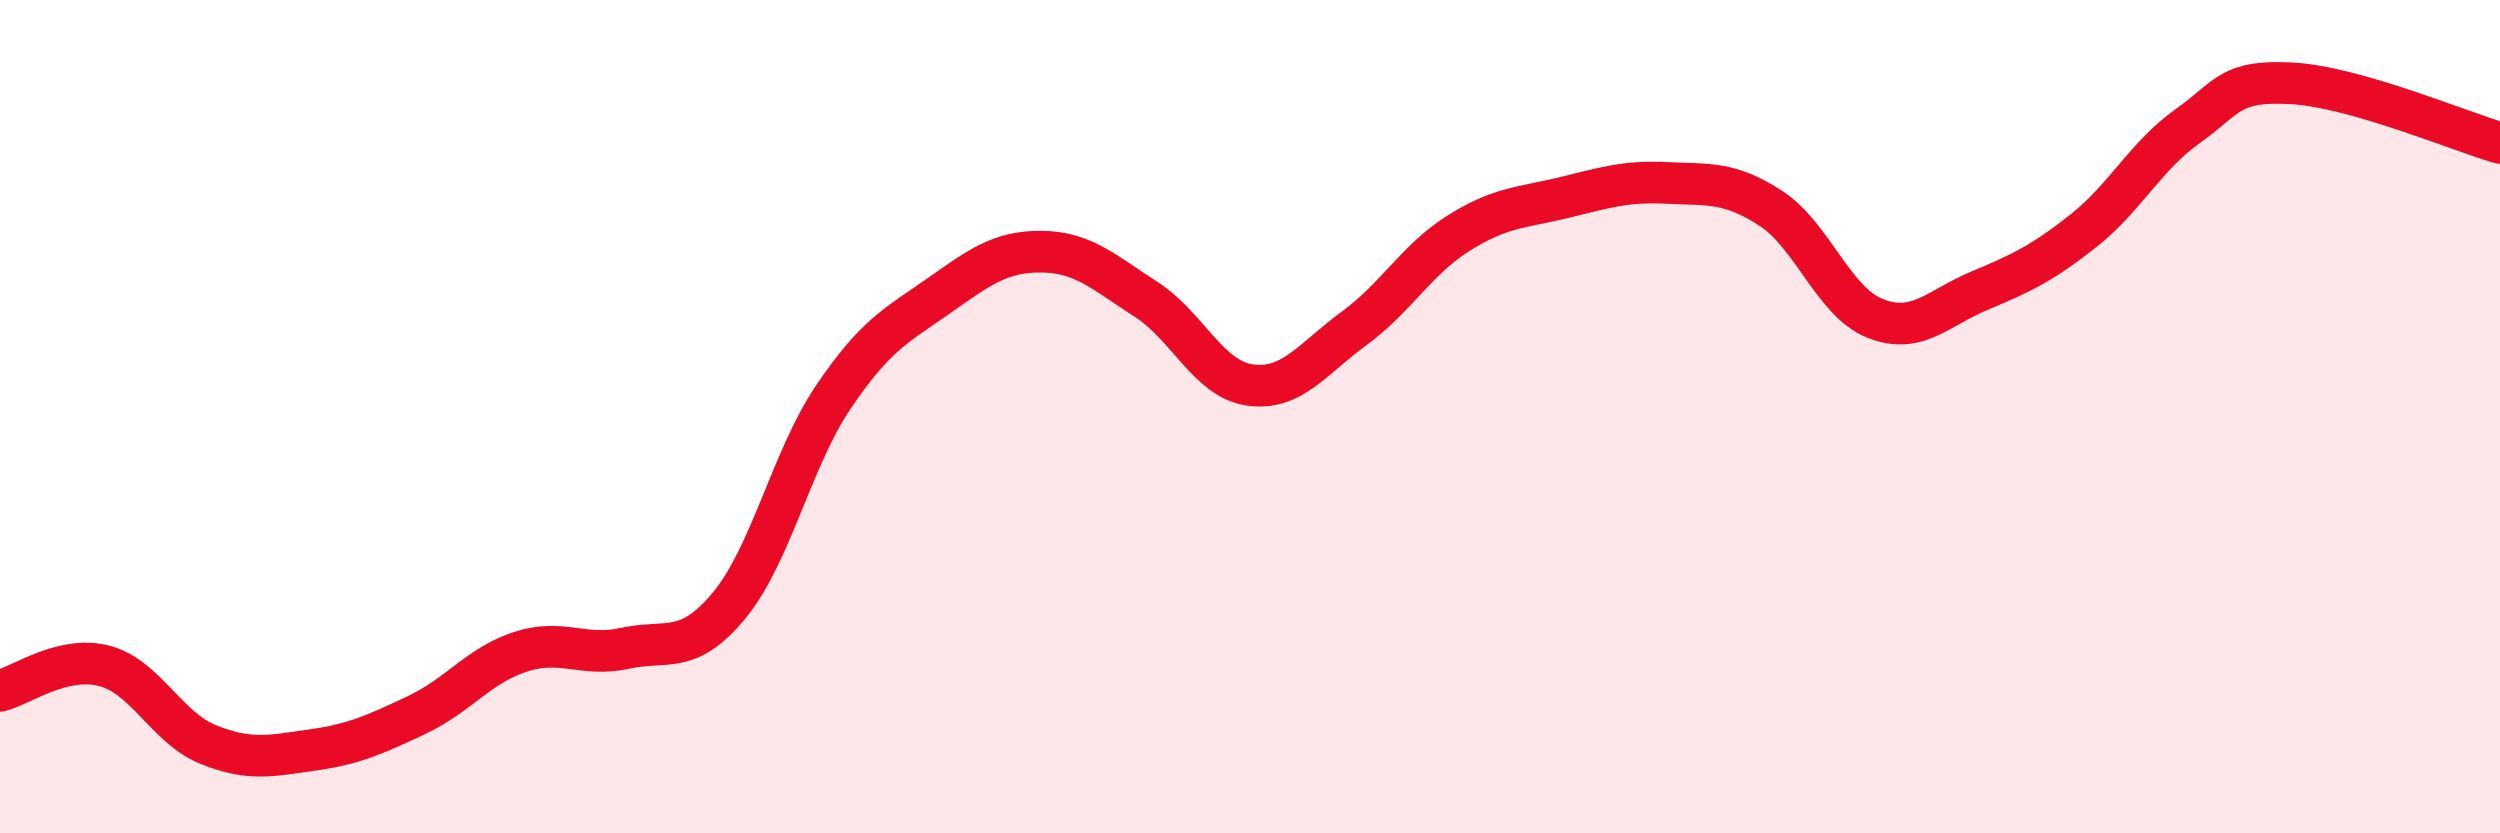 
    <svg width="60" height="20" viewBox="0 0 60 20" xmlns="http://www.w3.org/2000/svg">
      <path
        d="M 0,16.58 C 0.5,16.46 1.5,15.72 2.5,15.98 C 3.5,16.24 4,17.47 5,17.87 C 6,18.27 6.5,18.14 7.5,18 C 8.5,17.86 9,17.63 10,17.16 C 11,16.69 11.5,15.96 12.5,15.64 C 13.5,15.32 14,15.78 15,15.56 C 16,15.34 16.5,15.74 17.5,14.53 C 18.5,13.32 19,11.01 20,9.53 C 21,8.05 21.5,7.82 22.5,7.12 C 23.5,6.42 24,6.03 25,6.04 C 26,6.05 26.5,6.54 27.5,7.18 C 28.5,7.82 29,9.1 30,9.24 C 31,9.38 31.5,8.61 32.5,7.88 C 33.5,7.15 34,6.23 35,5.6 C 36,4.97 36.5,4.99 37.5,4.75 C 38.5,4.51 39,4.34 40,4.39 C 41,4.44 41.5,4.35 42.5,5 C 43.5,5.65 44,7.24 45,7.64 C 46,8.04 46.5,7.4 47.5,6.98 C 48.5,6.56 49,6.33 50,5.54 C 51,4.75 51.5,3.74 52.5,3.03 C 53.5,2.32 53.5,1.92 55,2 C 56.5,2.08 59,3.14 60,3.43L60 20L0 20Z"
        fill="#EB0A25"
        opacity="0.1"
        stroke-linecap="round"
        stroke-linejoin="round"
      />
      <path
        d="M 0,16.58 C 0.5,16.46 1.5,15.72 2.5,15.98 C 3.5,16.24 4,17.47 5,17.87 C 6,18.27 6.5,18.14 7.5,18 C 8.5,17.86 9,17.63 10,17.16 C 11,16.69 11.5,15.96 12.5,15.64 C 13.5,15.32 14,15.78 15,15.56 C 16,15.34 16.5,15.74 17.5,14.53 C 18.5,13.32 19,11.01 20,9.53 C 21,8.05 21.5,7.82 22.5,7.12 C 23.5,6.42 24,6.03 25,6.04 C 26,6.05 26.5,6.54 27.5,7.18 C 28.5,7.82 29,9.1 30,9.24 C 31,9.38 31.5,8.61 32.5,7.88 C 33.5,7.15 34,6.23 35,5.6 C 36,4.97 36.5,4.99 37.5,4.75 C 38.5,4.51 39,4.34 40,4.39 C 41,4.44 41.5,4.35 42.5,5 C 43.5,5.65 44,7.24 45,7.64 C 46,8.04 46.5,7.4 47.5,6.98 C 48.5,6.56 49,6.33 50,5.54 C 51,4.75 51.5,3.74 52.5,3.03 C 53.5,2.32 53.5,1.92 55,2 C 56.5,2.08 59,3.14 60,3.43"
        stroke="#EB0A25"
        stroke-width="1"
        fill="none"
        stroke-linecap="round"
        stroke-linejoin="round"
      />
    </svg>
  